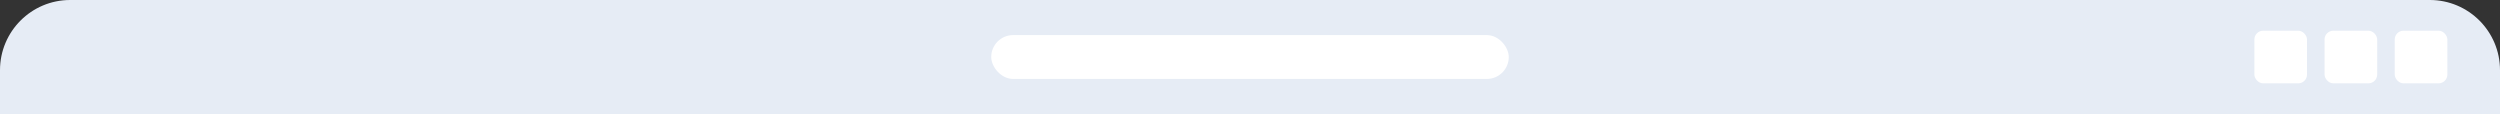<svg width="570" height="26" viewBox="0 0 570 26" fill="none" xmlns="http://www.w3.org/2000/svg"><rect x="0" y="0" width="570" height="26" fill="#333333" stroke="none"/><path d="M0 16C0 7.163 7.163 0 16 0h538c8.837 0 16 7.163 16 16v10H0V16Z" fill="#E6ECF5"/><rect x="546" y="7" width="12" height="12" rx="2" fill="#fff"/><rect x="530" y="7" width="12" height="12" rx="2" fill="#fff"/><rect x="514" y="7" width="12" height="12" rx="2" fill="#fff"/><rect x="226" y="8" width="118" height="10" rx="5" fill="#fff"/></svg>